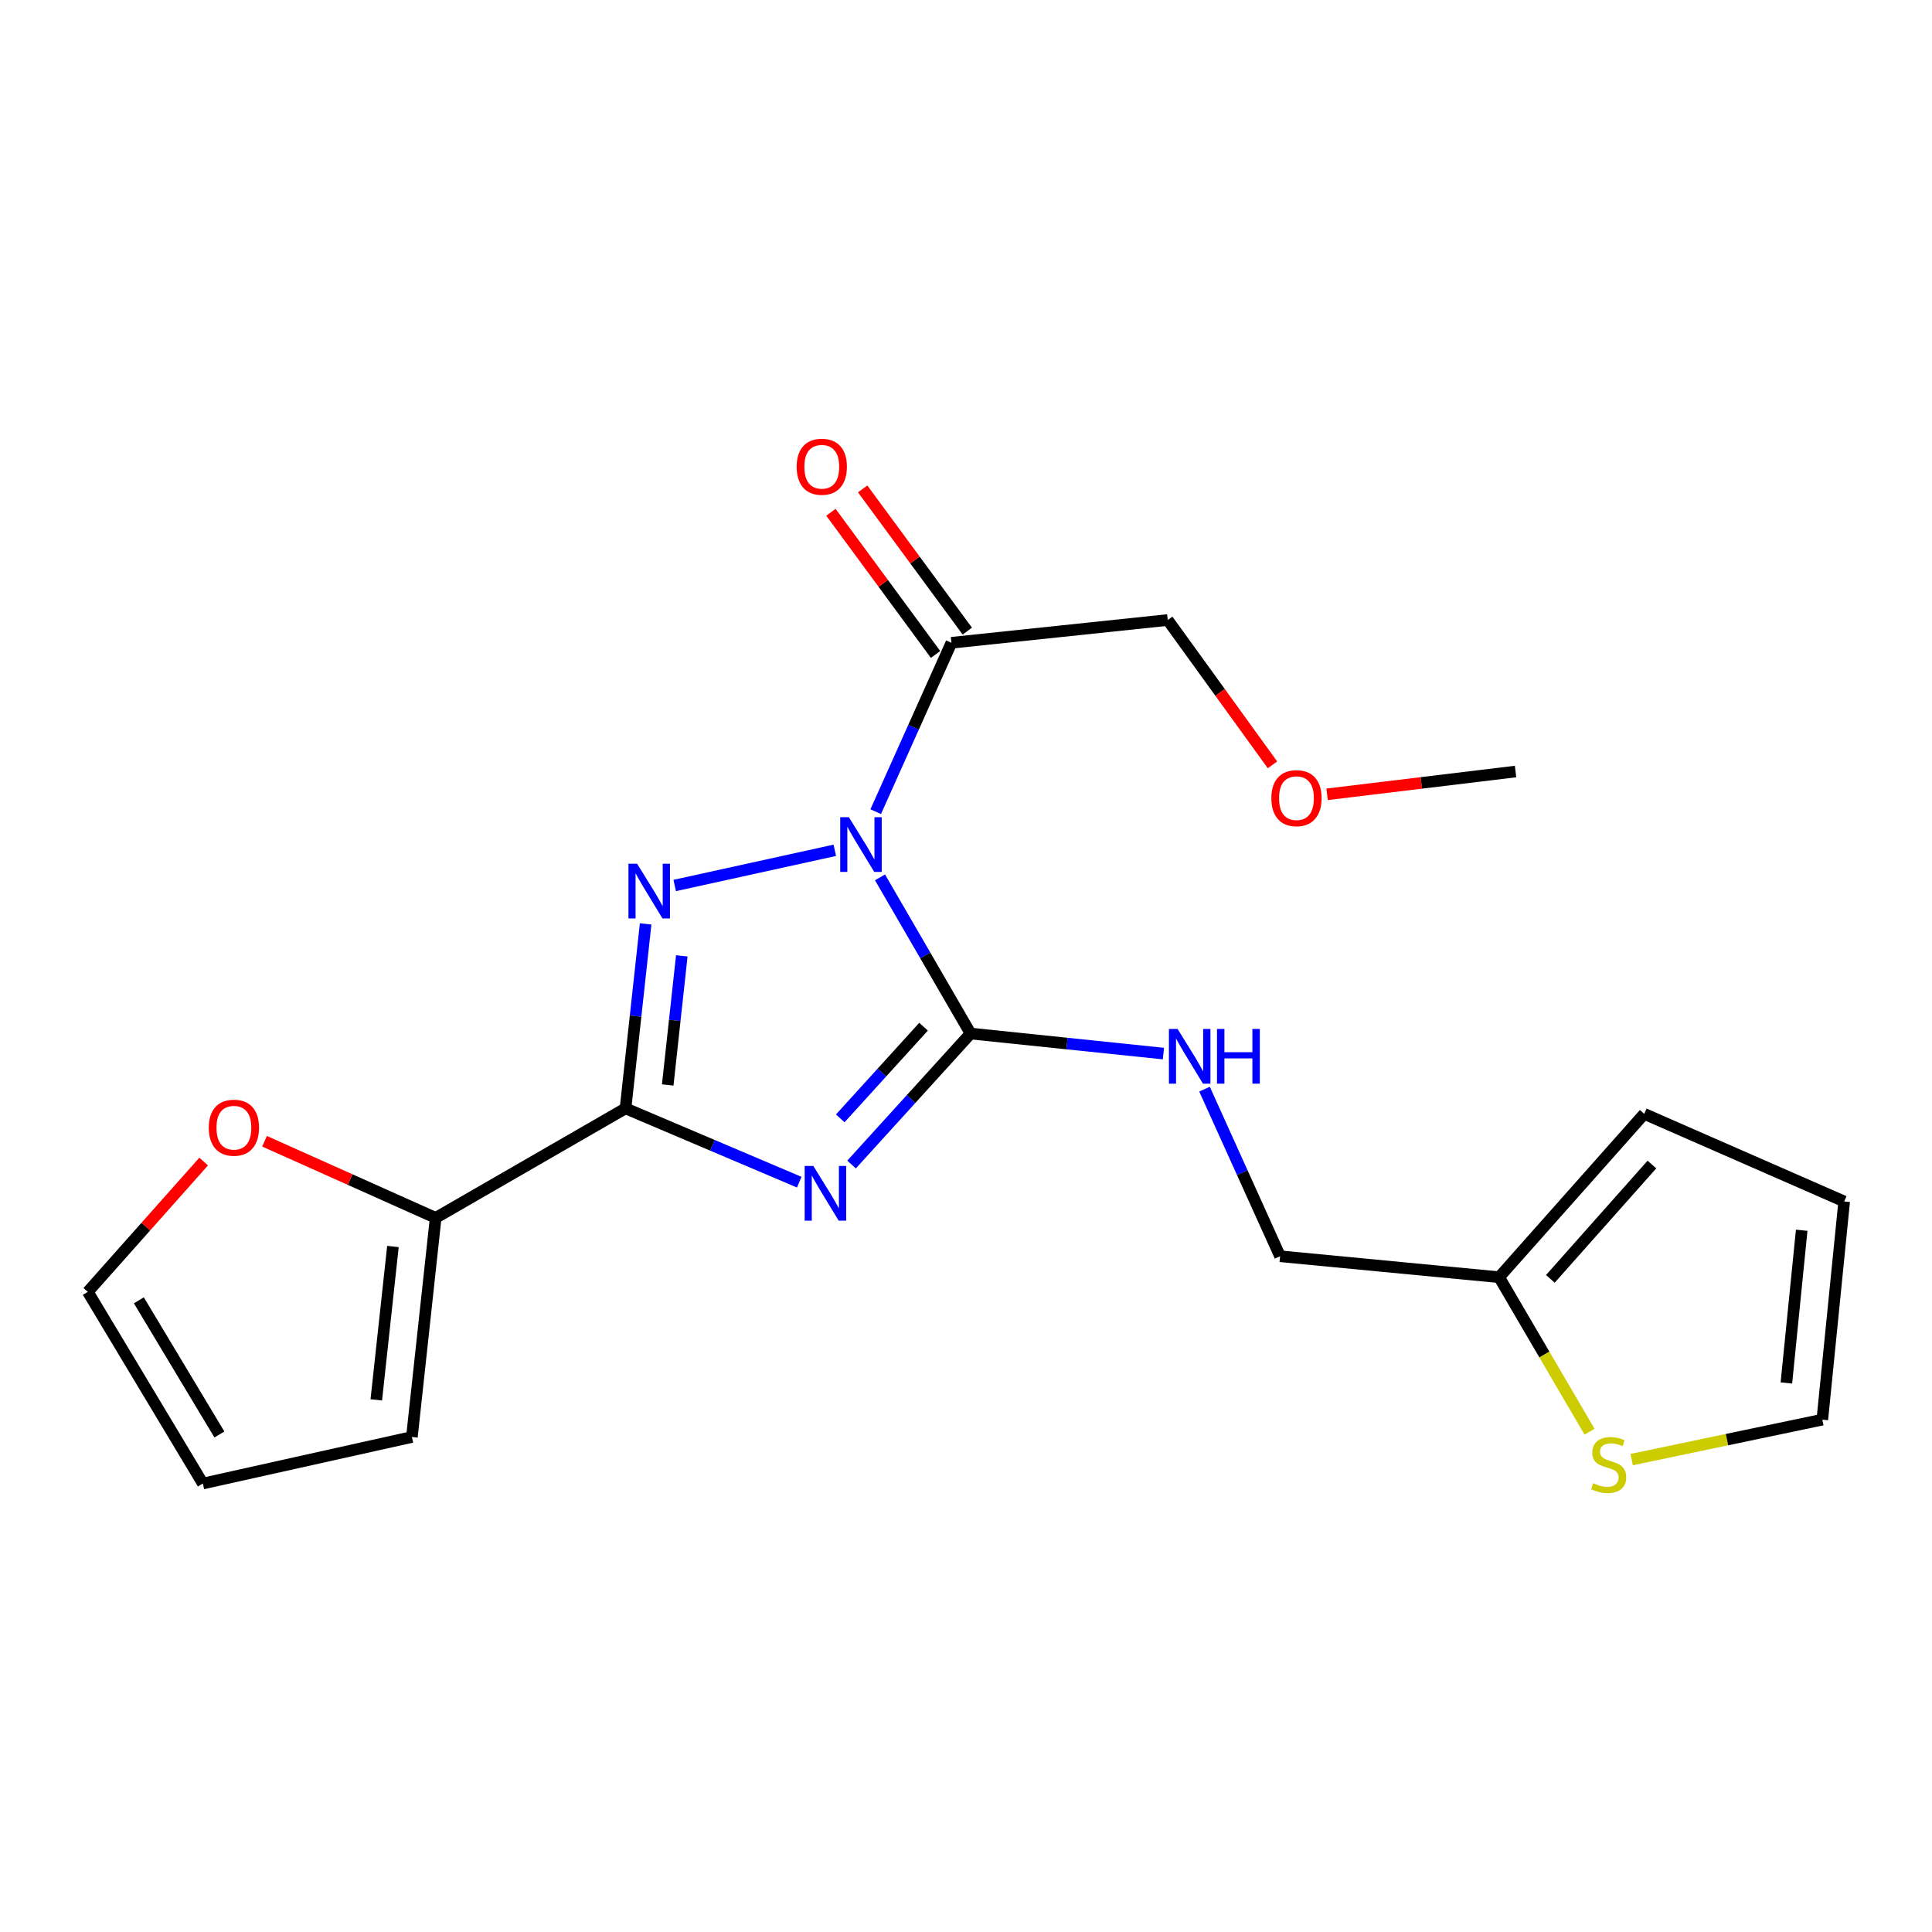<?xml version='1.0' encoding='iso-8859-1'?>
<svg version='1.1' baseProfile='full'
              xmlns='http://www.w3.org/2000/svg'
                      xmlns:rdkit='http://www.rdkit.org/xml'
                      xmlns:xlink='http://www.w3.org/1999/xlink'
                  xml:space='preserve'
width='1000px' height='1000px' viewBox='0 0 1000 1000'>
<!-- END OF HEADER -->
<rect style='opacity:1.0;fill:#FFFFFF;stroke:none' width='1000' height='1000' x='0' y='0'> </rect>
<path class='bond-1' d='M 455.487,454.124 L 478.928,494.54' style='fill:none;fill-rule:evenodd;stroke:#0000FF;stroke-width:6px;stroke-linecap:butt;stroke-linejoin:miter;stroke-opacity:1' />
<path class='bond-1' d='M 478.928,494.54 L 502.368,534.956' style='fill:none;fill-rule:evenodd;stroke:#000000;stroke-width:6px;stroke-linecap:butt;stroke-linejoin:miter;stroke-opacity:1' />
<path class='bond-2' d='M 432.089,440.114 L 349.231,458.326' style='fill:none;fill-rule:evenodd;stroke:#0000FF;stroke-width:6px;stroke-linecap:butt;stroke-linejoin:miter;stroke-opacity:1' />
<path class='bond-4' d='M 453.266,420.116 L 472.86,376.409' style='fill:none;fill-rule:evenodd;stroke:#0000FF;stroke-width:6px;stroke-linecap:butt;stroke-linejoin:miter;stroke-opacity:1' />
<path class='bond-4' d='M 472.86,376.409 L 492.454,332.701' style='fill:none;fill-rule:evenodd;stroke:#000000;stroke-width:6px;stroke-linecap:butt;stroke-linejoin:miter;stroke-opacity:1' />
<path class='bond-0' d='M 440.767,602.753 L 471.568,568.855' style='fill:none;fill-rule:evenodd;stroke:#0000FF;stroke-width:6px;stroke-linecap:butt;stroke-linejoin:miter;stroke-opacity:1' />
<path class='bond-0' d='M 471.568,568.855 L 502.368,534.956' style='fill:none;fill-rule:evenodd;stroke:#000000;stroke-width:6px;stroke-linecap:butt;stroke-linejoin:miter;stroke-opacity:1' />
<path class='bond-0' d='M 434.912,578.868 L 456.473,555.139' style='fill:none;fill-rule:evenodd;stroke:#0000FF;stroke-width:6px;stroke-linecap:butt;stroke-linejoin:miter;stroke-opacity:1' />
<path class='bond-0' d='M 456.473,555.139 L 478.033,531.41' style='fill:none;fill-rule:evenodd;stroke:#000000;stroke-width:6px;stroke-linecap:butt;stroke-linejoin:miter;stroke-opacity:1' />
<path class='bond-21' d='M 413.683,611.891 L 368.728,592.794' style='fill:none;fill-rule:evenodd;stroke:#0000FF;stroke-width:6px;stroke-linecap:butt;stroke-linejoin:miter;stroke-opacity:1' />
<path class='bond-21' d='M 368.728,592.794 L 323.772,573.696' style='fill:none;fill-rule:evenodd;stroke:#000000;stroke-width:6px;stroke-linecap:butt;stroke-linejoin:miter;stroke-opacity:1' />
<path class='bond-6' d='M 502.368,534.956 L 552.278,540.142' style='fill:none;fill-rule:evenodd;stroke:#000000;stroke-width:6px;stroke-linecap:butt;stroke-linejoin:miter;stroke-opacity:1' />
<path class='bond-6' d='M 552.278,540.142 L 602.187,545.328' style='fill:none;fill-rule:evenodd;stroke:#0000FF;stroke-width:6px;stroke-linecap:butt;stroke-linejoin:miter;stroke-opacity:1' />
<path class='bond-3' d='M 334.18,478.215 L 328.976,525.955' style='fill:none;fill-rule:evenodd;stroke:#0000FF;stroke-width:6px;stroke-linecap:butt;stroke-linejoin:miter;stroke-opacity:1' />
<path class='bond-3' d='M 328.976,525.955 L 323.772,573.696' style='fill:none;fill-rule:evenodd;stroke:#000000;stroke-width:6px;stroke-linecap:butt;stroke-linejoin:miter;stroke-opacity:1' />
<path class='bond-3' d='M 352.895,494.747 L 349.252,528.165' style='fill:none;fill-rule:evenodd;stroke:#0000FF;stroke-width:6px;stroke-linecap:butt;stroke-linejoin:miter;stroke-opacity:1' />
<path class='bond-3' d='M 349.252,528.165 L 345.609,561.584' style='fill:none;fill-rule:evenodd;stroke:#000000;stroke-width:6px;stroke-linecap:butt;stroke-linejoin:miter;stroke-opacity:1' />
<path class='bond-5' d='M 323.772,573.696 L 225.501,630.372' style='fill:none;fill-rule:evenodd;stroke:#000000;stroke-width:6px;stroke-linecap:butt;stroke-linejoin:miter;stroke-opacity:1' />
<path class='bond-10' d='M 500.667,326.658 L 473.589,289.858' style='fill:none;fill-rule:evenodd;stroke:#000000;stroke-width:6px;stroke-linecap:butt;stroke-linejoin:miter;stroke-opacity:1' />
<path class='bond-10' d='M 473.589,289.858 L 446.51,253.058' style='fill:none;fill-rule:evenodd;stroke:#FF0000;stroke-width:6px;stroke-linecap:butt;stroke-linejoin:miter;stroke-opacity:1' />
<path class='bond-10' d='M 484.24,338.745 L 457.161,301.946' style='fill:none;fill-rule:evenodd;stroke:#000000;stroke-width:6px;stroke-linecap:butt;stroke-linejoin:miter;stroke-opacity:1' />
<path class='bond-10' d='M 457.161,301.946 L 430.083,265.146' style='fill:none;fill-rule:evenodd;stroke:#FF0000;stroke-width:6px;stroke-linecap:butt;stroke-linejoin:miter;stroke-opacity:1' />
<path class='bond-18' d='M 492.454,332.701 L 604.413,320.917' style='fill:none;fill-rule:evenodd;stroke:#000000;stroke-width:6px;stroke-linecap:butt;stroke-linejoin:miter;stroke-opacity:1' />
<path class='bond-9' d='M 225.501,630.372 L 181.213,610.542' style='fill:none;fill-rule:evenodd;stroke:#000000;stroke-width:6px;stroke-linecap:butt;stroke-linejoin:miter;stroke-opacity:1' />
<path class='bond-9' d='M 181.213,610.542 L 136.925,590.712' style='fill:none;fill-rule:evenodd;stroke:#FF0000;stroke-width:6px;stroke-linecap:butt;stroke-linejoin:miter;stroke-opacity:1' />
<path class='bond-11' d='M 225.501,630.372 L 213.195,743.782' style='fill:none;fill-rule:evenodd;stroke:#000000;stroke-width:6px;stroke-linecap:butt;stroke-linejoin:miter;stroke-opacity:1' />
<path class='bond-11' d='M 203.378,645.184 L 194.765,724.571' style='fill:none;fill-rule:evenodd;stroke:#000000;stroke-width:6px;stroke-linecap:butt;stroke-linejoin:miter;stroke-opacity:1' />
<path class='bond-17' d='M 623.462,563.739 L 643.013,606.987' style='fill:none;fill-rule:evenodd;stroke:#0000FF;stroke-width:6px;stroke-linecap:butt;stroke-linejoin:miter;stroke-opacity:1' />
<path class='bond-17' d='M 643.013,606.987 L 662.563,650.235' style='fill:none;fill-rule:evenodd;stroke:#000000;stroke-width:6px;stroke-linecap:butt;stroke-linejoin:miter;stroke-opacity:1' />
<path class='bond-7' d='M 822.745,741.053 L 799.347,701.066' style='fill:none;fill-rule:evenodd;stroke:#CCCC00;stroke-width:6px;stroke-linecap:butt;stroke-linejoin:miter;stroke-opacity:1' />
<path class='bond-7' d='M 799.347,701.066 L 775.95,661.079' style='fill:none;fill-rule:evenodd;stroke:#000000;stroke-width:6px;stroke-linecap:butt;stroke-linejoin:miter;stroke-opacity:1' />
<path class='bond-12' d='M 844.553,755.485 L 893.89,745.147' style='fill:none;fill-rule:evenodd;stroke:#CCCC00;stroke-width:6px;stroke-linecap:butt;stroke-linejoin:miter;stroke-opacity:1' />
<path class='bond-12' d='M 893.89,745.147 L 943.226,734.808' style='fill:none;fill-rule:evenodd;stroke:#000000;stroke-width:6px;stroke-linecap:butt;stroke-linejoin:miter;stroke-opacity:1' />
<path class='bond-8' d='M 775.95,661.079 L 662.563,650.235' style='fill:none;fill-rule:evenodd;stroke:#000000;stroke-width:6px;stroke-linecap:butt;stroke-linejoin:miter;stroke-opacity:1' />
<path class='bond-13' d='M 775.95,661.079 L 851.05,576.528' style='fill:none;fill-rule:evenodd;stroke:#000000;stroke-width:6px;stroke-linecap:butt;stroke-linejoin:miter;stroke-opacity:1' />
<path class='bond-13' d='M 802.463,661.941 L 855.034,602.755' style='fill:none;fill-rule:evenodd;stroke:#000000;stroke-width:6px;stroke-linecap:butt;stroke-linejoin:miter;stroke-opacity:1' />
<path class='bond-14' d='M 105.414,601.215 L 75.434,634.937' style='fill:none;fill-rule:evenodd;stroke:#FF0000;stroke-width:6px;stroke-linecap:butt;stroke-linejoin:miter;stroke-opacity:1' />
<path class='bond-14' d='M 75.434,634.937 L 45.455,668.659' style='fill:none;fill-rule:evenodd;stroke:#000000;stroke-width:6px;stroke-linecap:butt;stroke-linejoin:miter;stroke-opacity:1' />
<path class='bond-15' d='M 213.195,743.782 L 104.998,767.871' style='fill:none;fill-rule:evenodd;stroke:#000000;stroke-width:6px;stroke-linecap:butt;stroke-linejoin:miter;stroke-opacity:1' />
<path class='bond-23' d='M 943.226,734.808 L 954.545,621.874' style='fill:none;fill-rule:evenodd;stroke:#000000;stroke-width:6px;stroke-linecap:butt;stroke-linejoin:miter;stroke-opacity:1' />
<path class='bond-23' d='M 924.63,715.834 L 932.554,636.78' style='fill:none;fill-rule:evenodd;stroke:#000000;stroke-width:6px;stroke-linecap:butt;stroke-linejoin:miter;stroke-opacity:1' />
<path class='bond-16' d='M 851.05,576.528 L 954.545,621.874' style='fill:none;fill-rule:evenodd;stroke:#000000;stroke-width:6px;stroke-linecap:butt;stroke-linejoin:miter;stroke-opacity:1' />
<path class='bond-22' d='M 45.455,668.659 L 104.998,767.871' style='fill:none;fill-rule:evenodd;stroke:#000000;stroke-width:6px;stroke-linecap:butt;stroke-linejoin:miter;stroke-opacity:1' />
<path class='bond-22' d='M 71.874,673.045 L 113.554,742.494' style='fill:none;fill-rule:evenodd;stroke:#000000;stroke-width:6px;stroke-linecap:butt;stroke-linejoin:miter;stroke-opacity:1' />
<path class='bond-19' d='M 604.413,320.917 L 631.525,358.401' style='fill:none;fill-rule:evenodd;stroke:#000000;stroke-width:6px;stroke-linecap:butt;stroke-linejoin:miter;stroke-opacity:1' />
<path class='bond-19' d='M 631.525,358.401 L 658.636,395.885' style='fill:none;fill-rule:evenodd;stroke:#FF0000;stroke-width:6px;stroke-linecap:butt;stroke-linejoin:miter;stroke-opacity:1' />
<path class='bond-20' d='M 686.905,411.131 L 735.676,405.234' style='fill:none;fill-rule:evenodd;stroke:#FF0000;stroke-width:6px;stroke-linecap:butt;stroke-linejoin:miter;stroke-opacity:1' />
<path class='bond-20' d='M 735.676,405.234 L 784.448,399.338' style='fill:none;fill-rule:evenodd;stroke:#000000;stroke-width:6px;stroke-linecap:butt;stroke-linejoin:miter;stroke-opacity:1' />
<path  class='atom-0' d='M 439.375 422.977
L 448.655 437.977
Q 449.575 439.457, 451.055 442.137
Q 452.535 444.817, 452.615 444.977
L 452.615 422.977
L 456.375 422.977
L 456.375 451.297
L 452.495 451.297
L 442.535 434.897
Q 441.375 432.977, 440.135 430.777
Q 438.935 428.577, 438.575 427.897
L 438.575 451.297
L 434.895 451.297
L 434.895 422.977
L 439.375 422.977
' fill='#0000FF'/>
<path  class='atom-1' d='M 420.974 603.488
L 430.254 618.488
Q 431.174 619.968, 432.654 622.648
Q 434.134 625.328, 434.214 625.488
L 434.214 603.488
L 437.974 603.488
L 437.974 631.808
L 434.094 631.808
L 424.134 615.408
Q 422.974 613.488, 421.734 611.288
Q 420.534 609.088, 420.174 608.408
L 420.174 631.808
L 416.494 631.808
L 416.494 603.488
L 420.974 603.488
' fill='#0000FF'/>
<path  class='atom-3' d='M 329.772 447.066
L 339.052 462.066
Q 339.972 463.546, 341.452 466.226
Q 342.932 468.906, 343.012 469.066
L 343.012 447.066
L 346.772 447.066
L 346.772 475.386
L 342.892 475.386
L 332.932 458.986
Q 331.772 457.066, 330.532 454.866
Q 329.332 452.666, 328.972 451.986
L 328.972 475.386
L 325.292 475.386
L 325.292 447.066
L 329.772 447.066
' fill='#0000FF'/>
<path  class='atom-7' d='M 609.518 532.58
L 618.798 547.58
Q 619.718 549.06, 621.198 551.74
Q 622.678 554.42, 622.758 554.58
L 622.758 532.58
L 626.518 532.58
L 626.518 560.9
L 622.638 560.9
L 612.678 544.5
Q 611.518 542.58, 610.278 540.38
Q 609.078 538.18, 608.718 537.5
L 608.718 560.9
L 605.038 560.9
L 605.038 532.58
L 609.518 532.58
' fill='#0000FF'/>
<path  class='atom-7' d='M 629.918 532.58
L 633.758 532.58
L 633.758 544.62
L 648.238 544.62
L 648.238 532.58
L 652.078 532.58
L 652.078 560.9
L 648.238 560.9
L 648.238 547.82
L 633.758 547.82
L 633.758 560.9
L 629.918 560.9
L 629.918 532.58
' fill='#0000FF'/>
<path  class='atom-8' d='M 824.649 767.7
Q 824.969 767.82, 826.289 768.38
Q 827.609 768.94, 829.049 769.3
Q 830.529 769.62, 831.969 769.62
Q 834.649 769.62, 836.209 768.34
Q 837.769 767.02, 837.769 764.74
Q 837.769 763.18, 836.969 762.22
Q 836.209 761.26, 835.009 760.74
Q 833.809 760.22, 831.809 759.62
Q 829.289 758.86, 827.769 758.14
Q 826.289 757.42, 825.209 755.9
Q 824.169 754.38, 824.169 751.82
Q 824.169 748.26, 826.569 746.06
Q 829.009 743.86, 833.809 743.86
Q 837.089 743.86, 840.809 745.42
L 839.889 748.5
Q 836.489 747.1, 833.929 747.1
Q 831.169 747.1, 829.649 748.26
Q 828.129 749.38, 828.169 751.34
Q 828.169 752.86, 828.929 753.78
Q 829.729 754.7, 830.849 755.22
Q 832.009 755.74, 833.929 756.34
Q 836.489 757.14, 838.009 757.94
Q 839.529 758.74, 840.609 760.38
Q 841.729 761.98, 841.729 764.74
Q 841.729 768.66, 839.089 770.78
Q 836.489 772.86, 832.129 772.86
Q 829.609 772.86, 827.689 772.3
Q 825.809 771.78, 823.569 770.86
L 824.649 767.7
' fill='#CCCC00'/>
<path  class='atom-10' d='M 108.065 583.69
Q 108.065 576.89, 111.425 573.09
Q 114.785 569.29, 121.065 569.29
Q 127.345 569.29, 130.705 573.09
Q 134.065 576.89, 134.065 583.69
Q 134.065 590.57, 130.665 594.49
Q 127.265 598.37, 121.065 598.37
Q 114.825 598.37, 111.425 594.49
Q 108.065 590.61, 108.065 583.69
M 121.065 595.17
Q 125.385 595.17, 127.705 592.29
Q 130.065 589.37, 130.065 583.69
Q 130.065 578.13, 127.705 575.33
Q 125.385 572.49, 121.065 572.49
Q 116.745 572.49, 114.385 575.29
Q 112.065 578.09, 112.065 583.69
Q 112.065 589.41, 114.385 592.29
Q 116.745 595.17, 121.065 595.17
' fill='#FF0000'/>
<path  class='atom-11' d='M 412.353 241.591
Q 412.353 234.791, 415.713 230.991
Q 419.073 227.191, 425.353 227.191
Q 431.633 227.191, 434.993 230.991
Q 438.353 234.791, 438.353 241.591
Q 438.353 248.471, 434.953 252.391
Q 431.553 256.271, 425.353 256.271
Q 419.113 256.271, 415.713 252.391
Q 412.353 248.511, 412.353 241.591
M 425.353 253.071
Q 429.673 253.071, 431.993 250.191
Q 434.353 247.271, 434.353 241.591
Q 434.353 236.031, 431.993 233.231
Q 429.673 230.391, 425.353 230.391
Q 421.033 230.391, 418.673 233.191
Q 416.353 235.991, 416.353 241.591
Q 416.353 247.311, 418.673 250.191
Q 421.033 253.071, 425.353 253.071
' fill='#FF0000'/>
<path  class='atom-20' d='M 658.049 413.128
Q 658.049 406.328, 661.409 402.528
Q 664.769 398.728, 671.049 398.728
Q 677.329 398.728, 680.689 402.528
Q 684.049 406.328, 684.049 413.128
Q 684.049 420.008, 680.649 423.928
Q 677.249 427.808, 671.049 427.808
Q 664.809 427.808, 661.409 423.928
Q 658.049 420.048, 658.049 413.128
M 671.049 424.608
Q 675.369 424.608, 677.689 421.728
Q 680.049 418.808, 680.049 413.128
Q 680.049 407.568, 677.689 404.768
Q 675.369 401.928, 671.049 401.928
Q 666.729 401.928, 664.369 404.728
Q 662.049 407.528, 662.049 413.128
Q 662.049 418.848, 664.369 421.728
Q 666.729 424.608, 671.049 424.608
' fill='#FF0000'/>
</svg>
